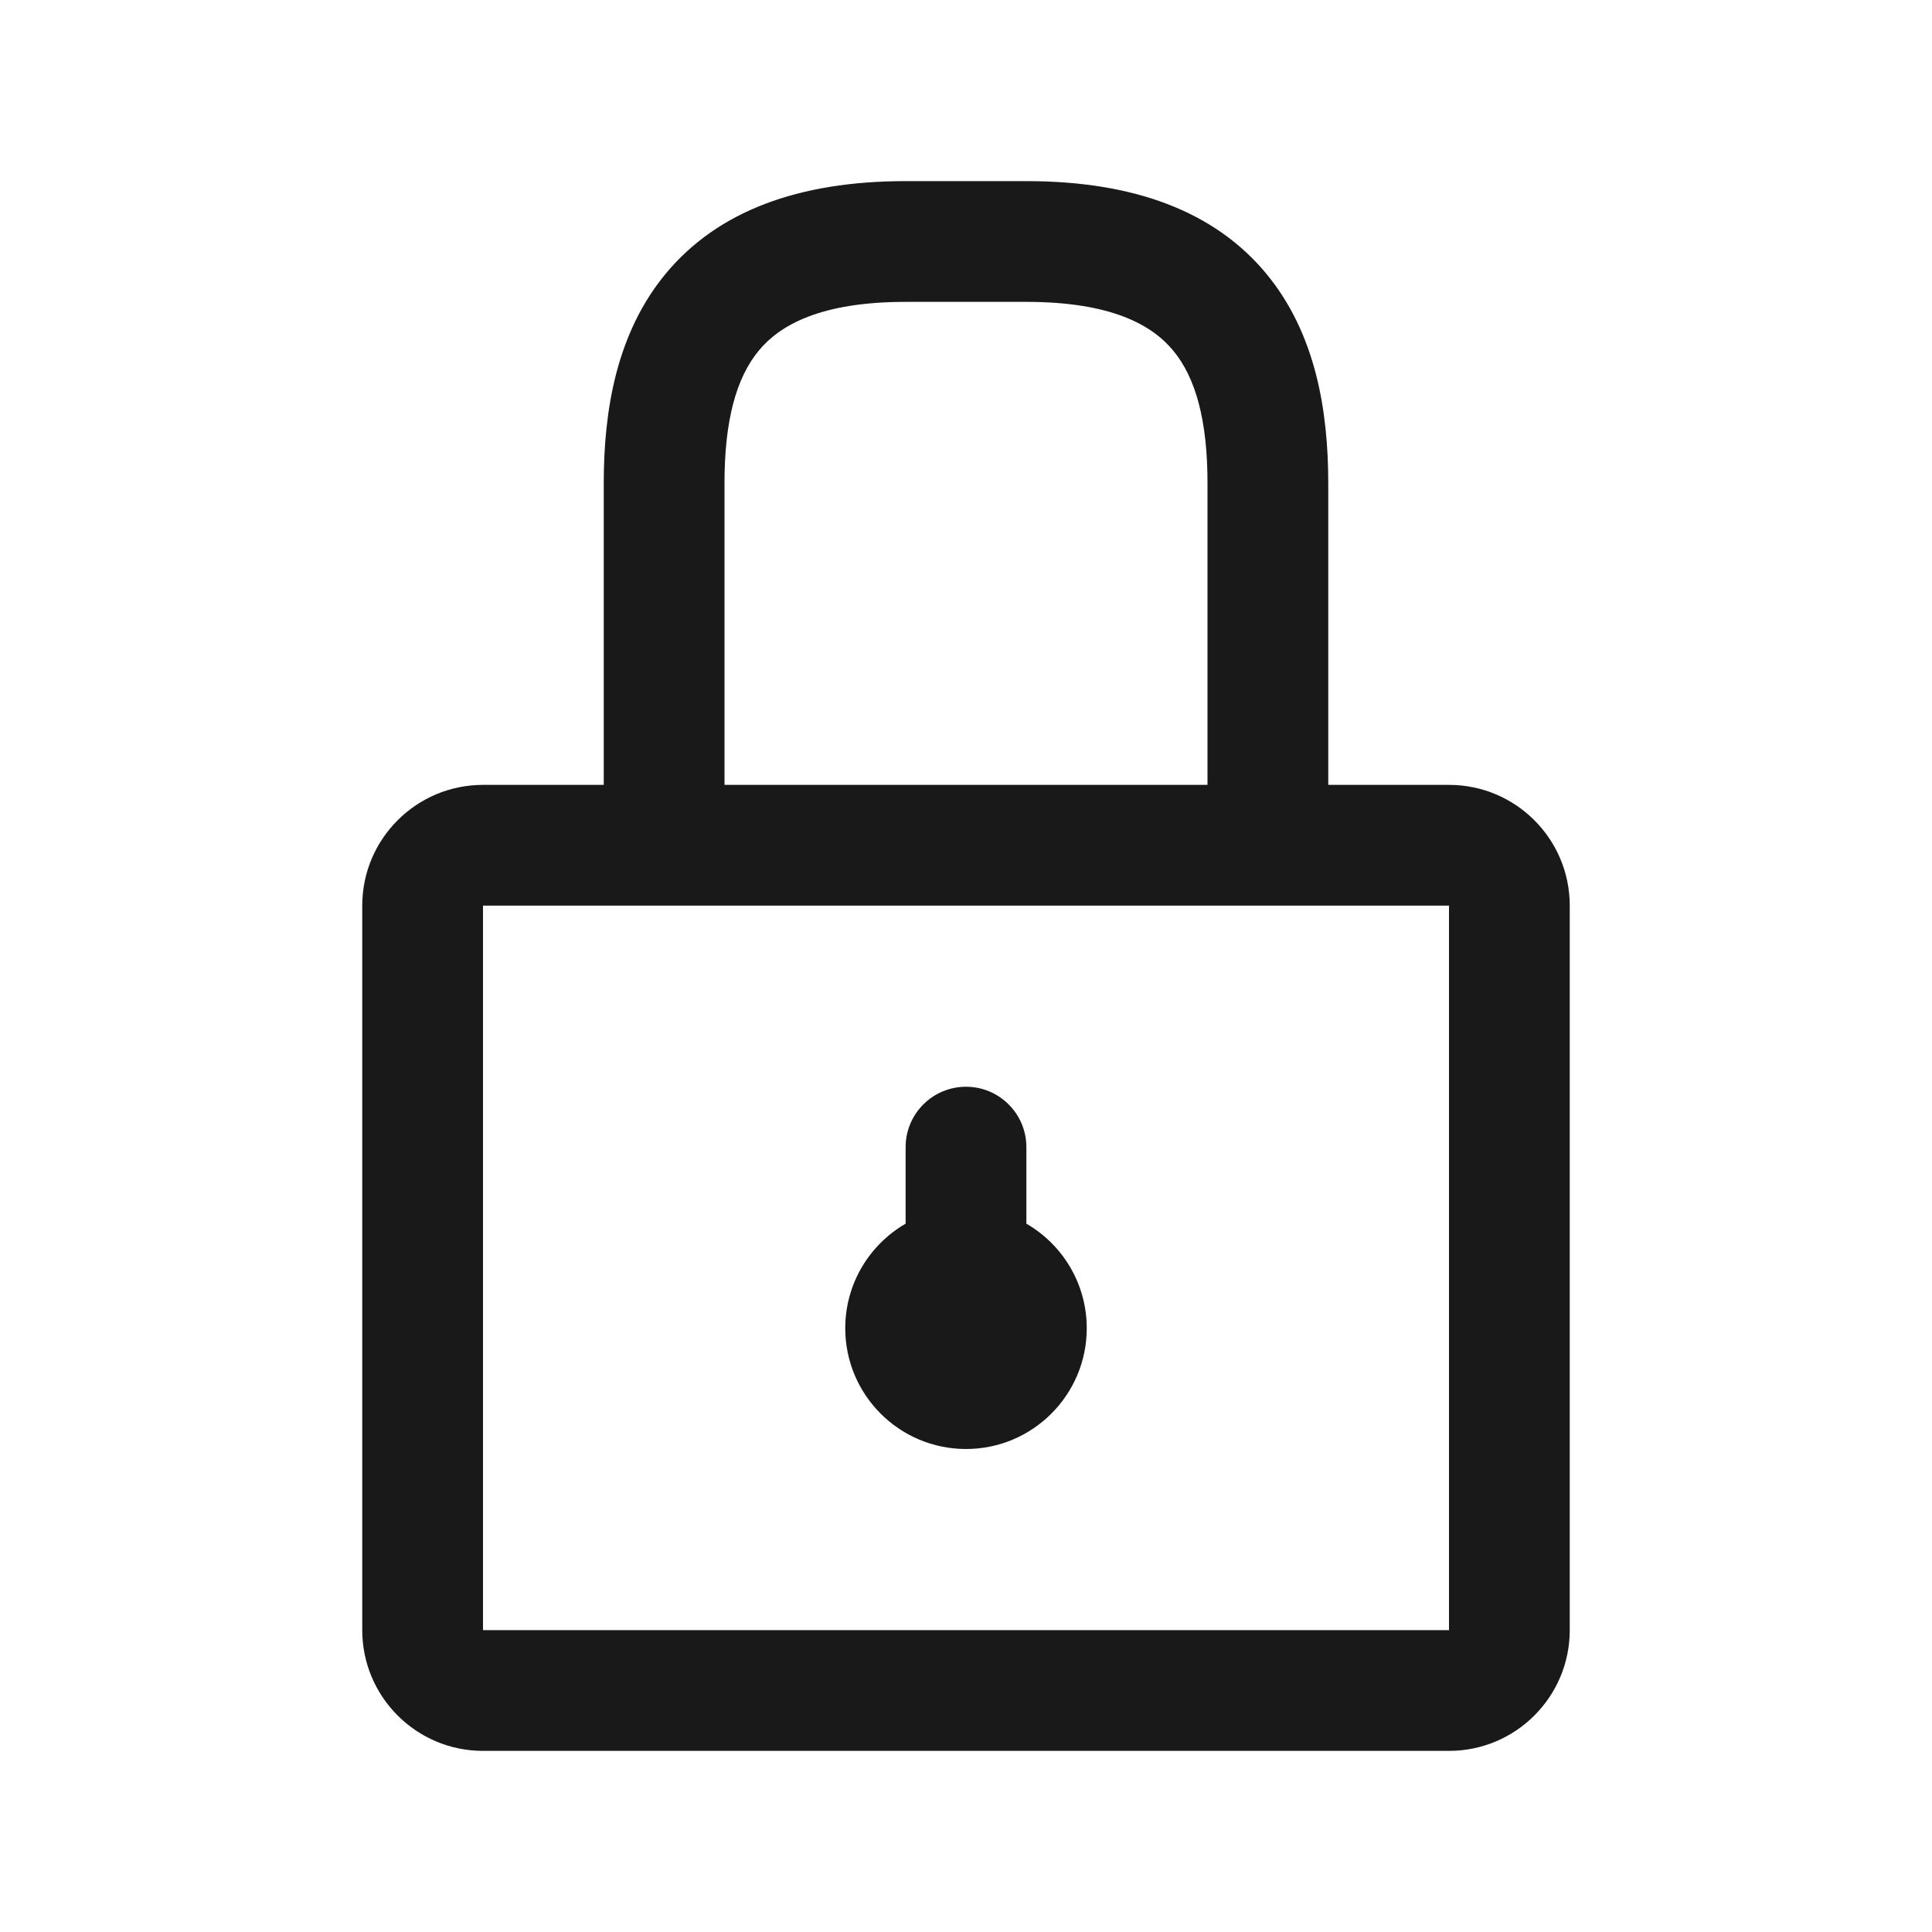 <svg xmlns="http://www.w3.org/2000/svg" width="24" height="24" viewBox="0 0 24 24" fill="none">
  <path d="M11.25 15.201C10.802 15.46 10.5 15.945 10.5 16.5C10.5 17.328 11.172 18 12 18C12.828 18 13.5 17.328 13.5 16.5C13.5 15.945 13.198 15.46 12.75 15.201V14.25C12.75 13.836 12.414 13.5 12 13.5C11.586 13.5 11.25 13.836 11.25 14.25V15.201Z" fill="#191919"/>
  <path fill-rule="evenodd" clip-rule="evenodd" d="M11.25 2.25H12.75C14.087 2.25 15.087 2.626 15.727 3.396C16.343 4.137 16.5 5.101 16.5 6V9.75H18C18.828 9.75 19.5 10.422 19.5 11.25V20.25C19.5 21.078 18.828 21.75 18 21.75H6C5.172 21.75 4.5 21.078 4.5 20.25V11.25C4.5 10.422 5.172 9.75 6 9.75H7.5V6C7.5 5.101 7.657 4.137 8.273 3.396C8.913 2.626 9.913 2.25 11.25 2.25ZM11.25 3.75C10.187 3.75 9.687 4.041 9.427 4.354C9.143 4.696 9 5.232 9 6V9.75H15V6C15 5.232 14.857 4.696 14.573 4.354C14.313 4.041 13.813 3.75 12.75 3.75H11.25ZM18 11.25H6V20.25H18V11.25Z" fill="#191919"/>
</svg>